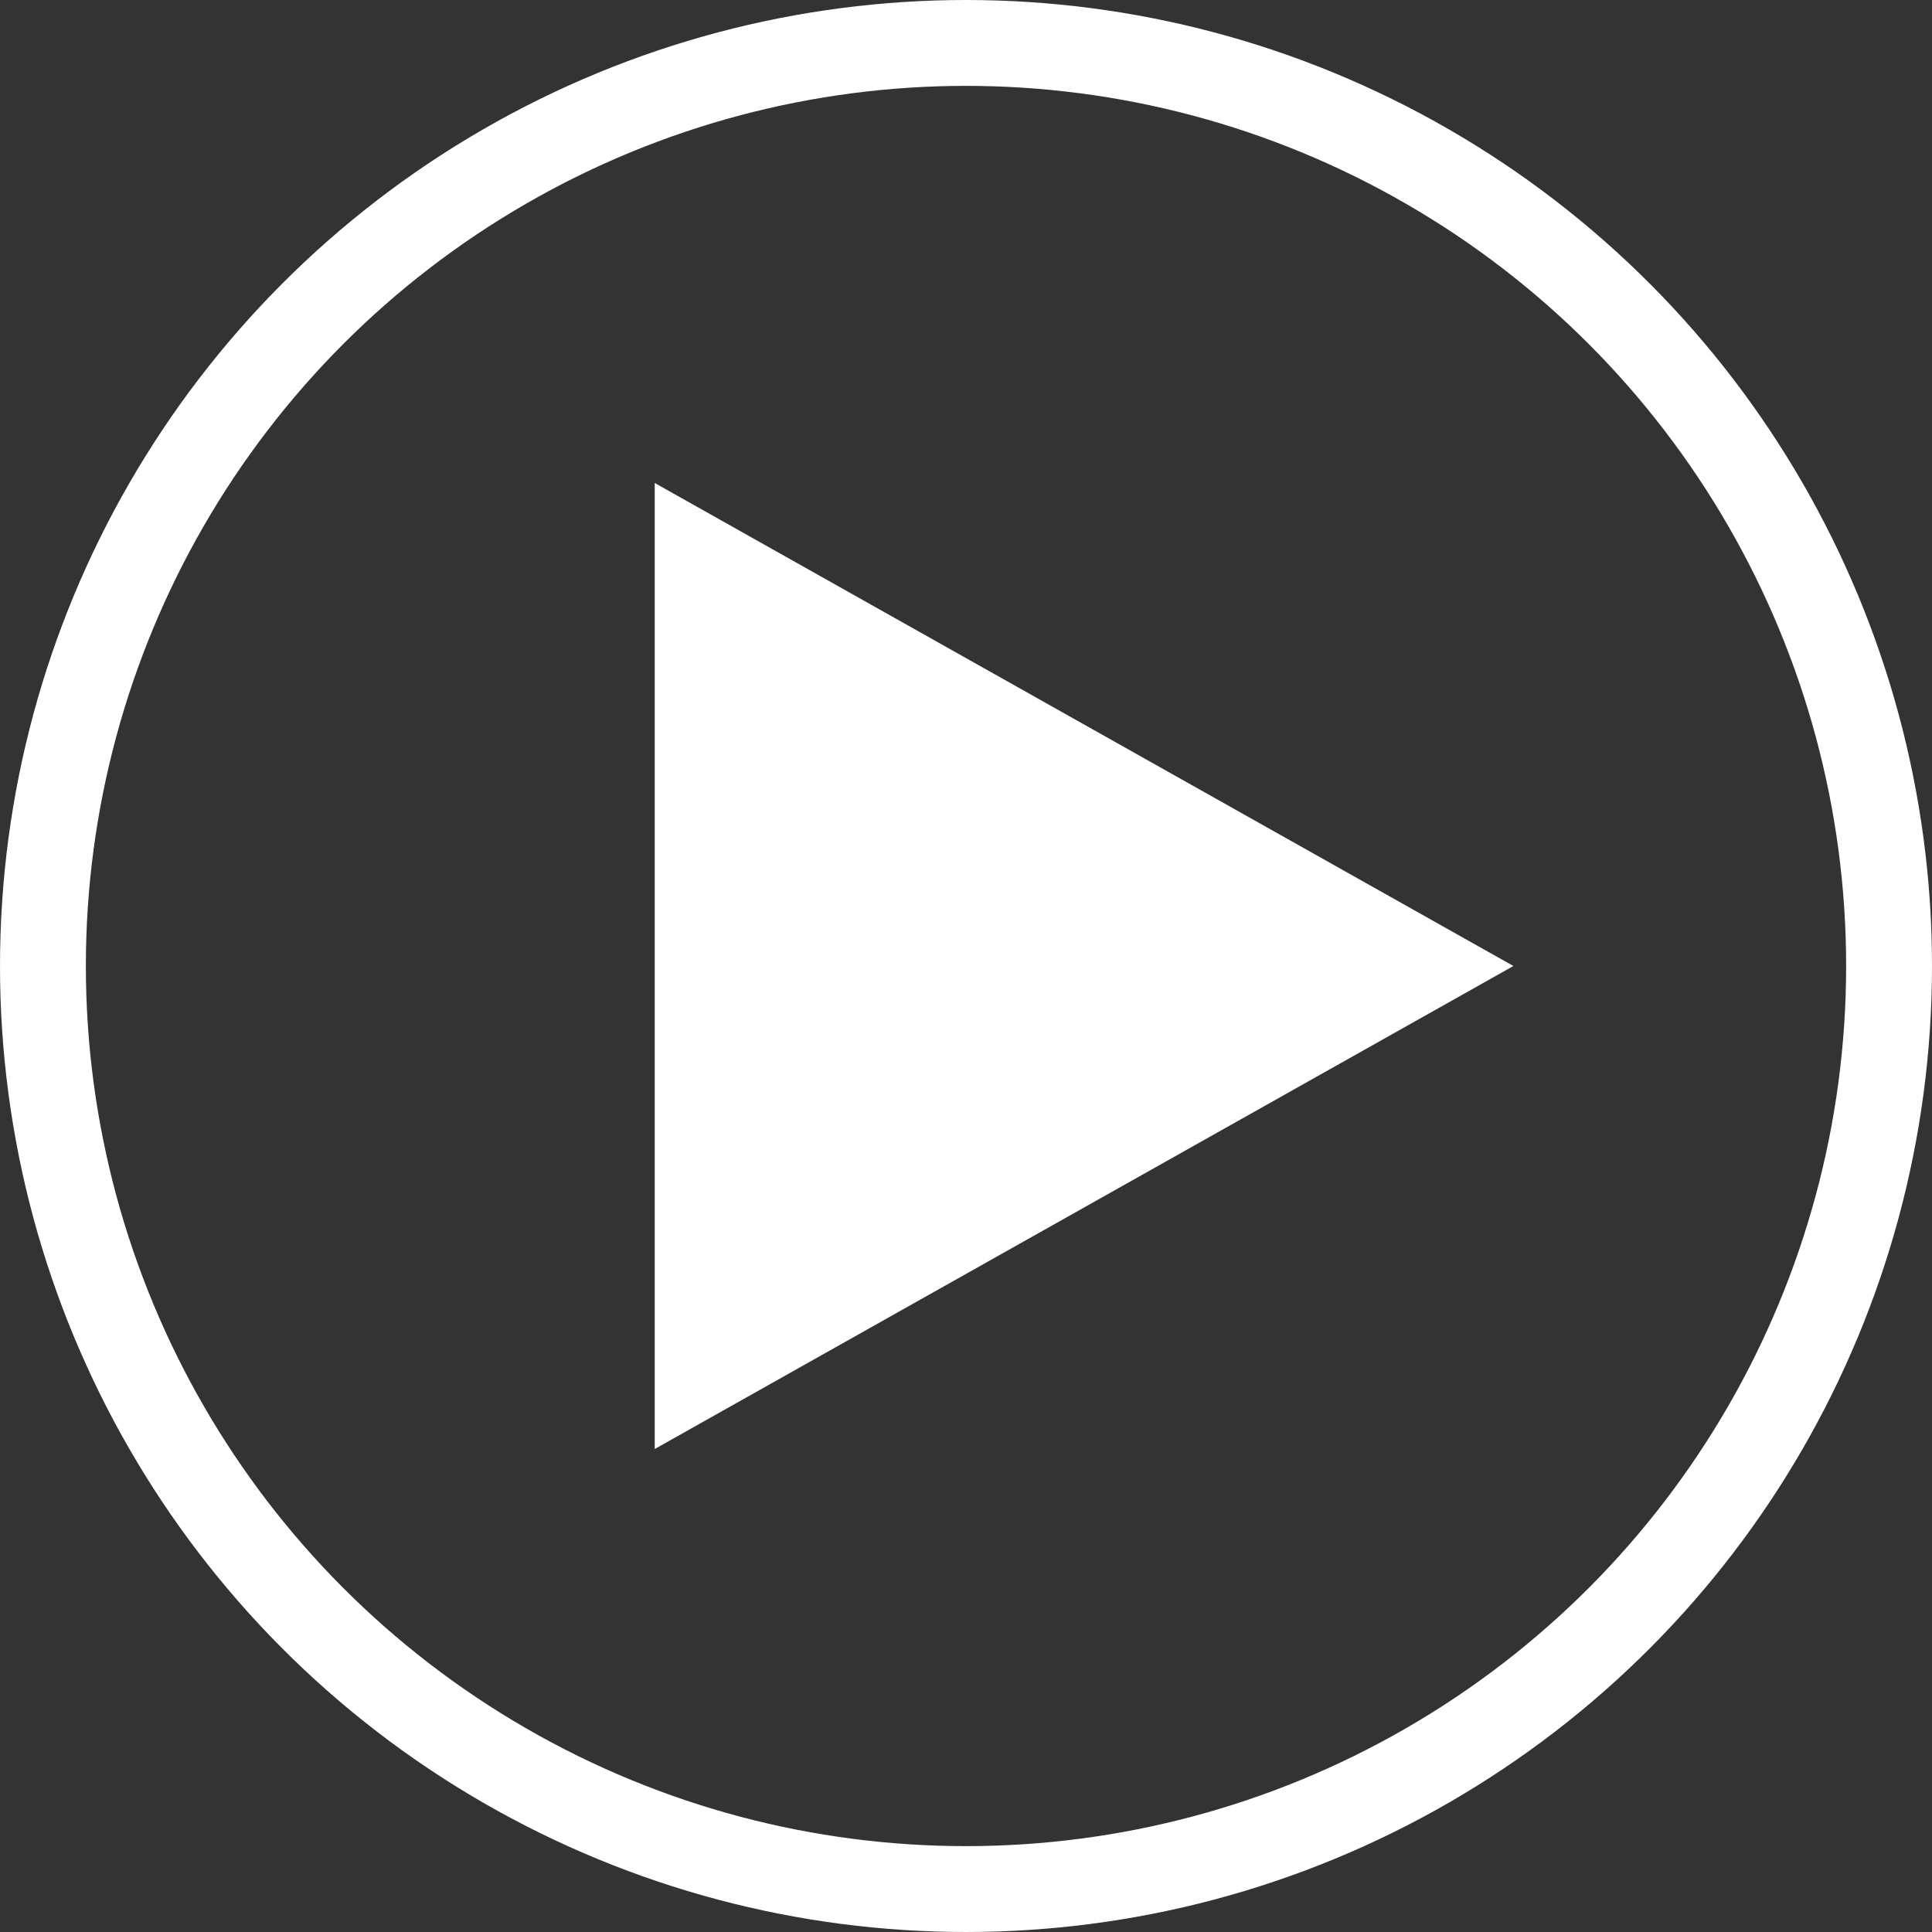 <svg height="180" viewBox="0 0 180 180" width="180" xmlns="http://www.w3.org/2000/svg"><rect x="0" y="0" width="180" height="180" fill="#333333" stroke="none"/><g fill="none" fill-rule="evenodd"><circle cx="90" cy="90" r="86" stroke="#fff" stroke-width="8"/><path d="m101 50 45 80h-90z" fill="#fff" transform="matrix(0 1 -1 0 191 -11)"/></g></svg>